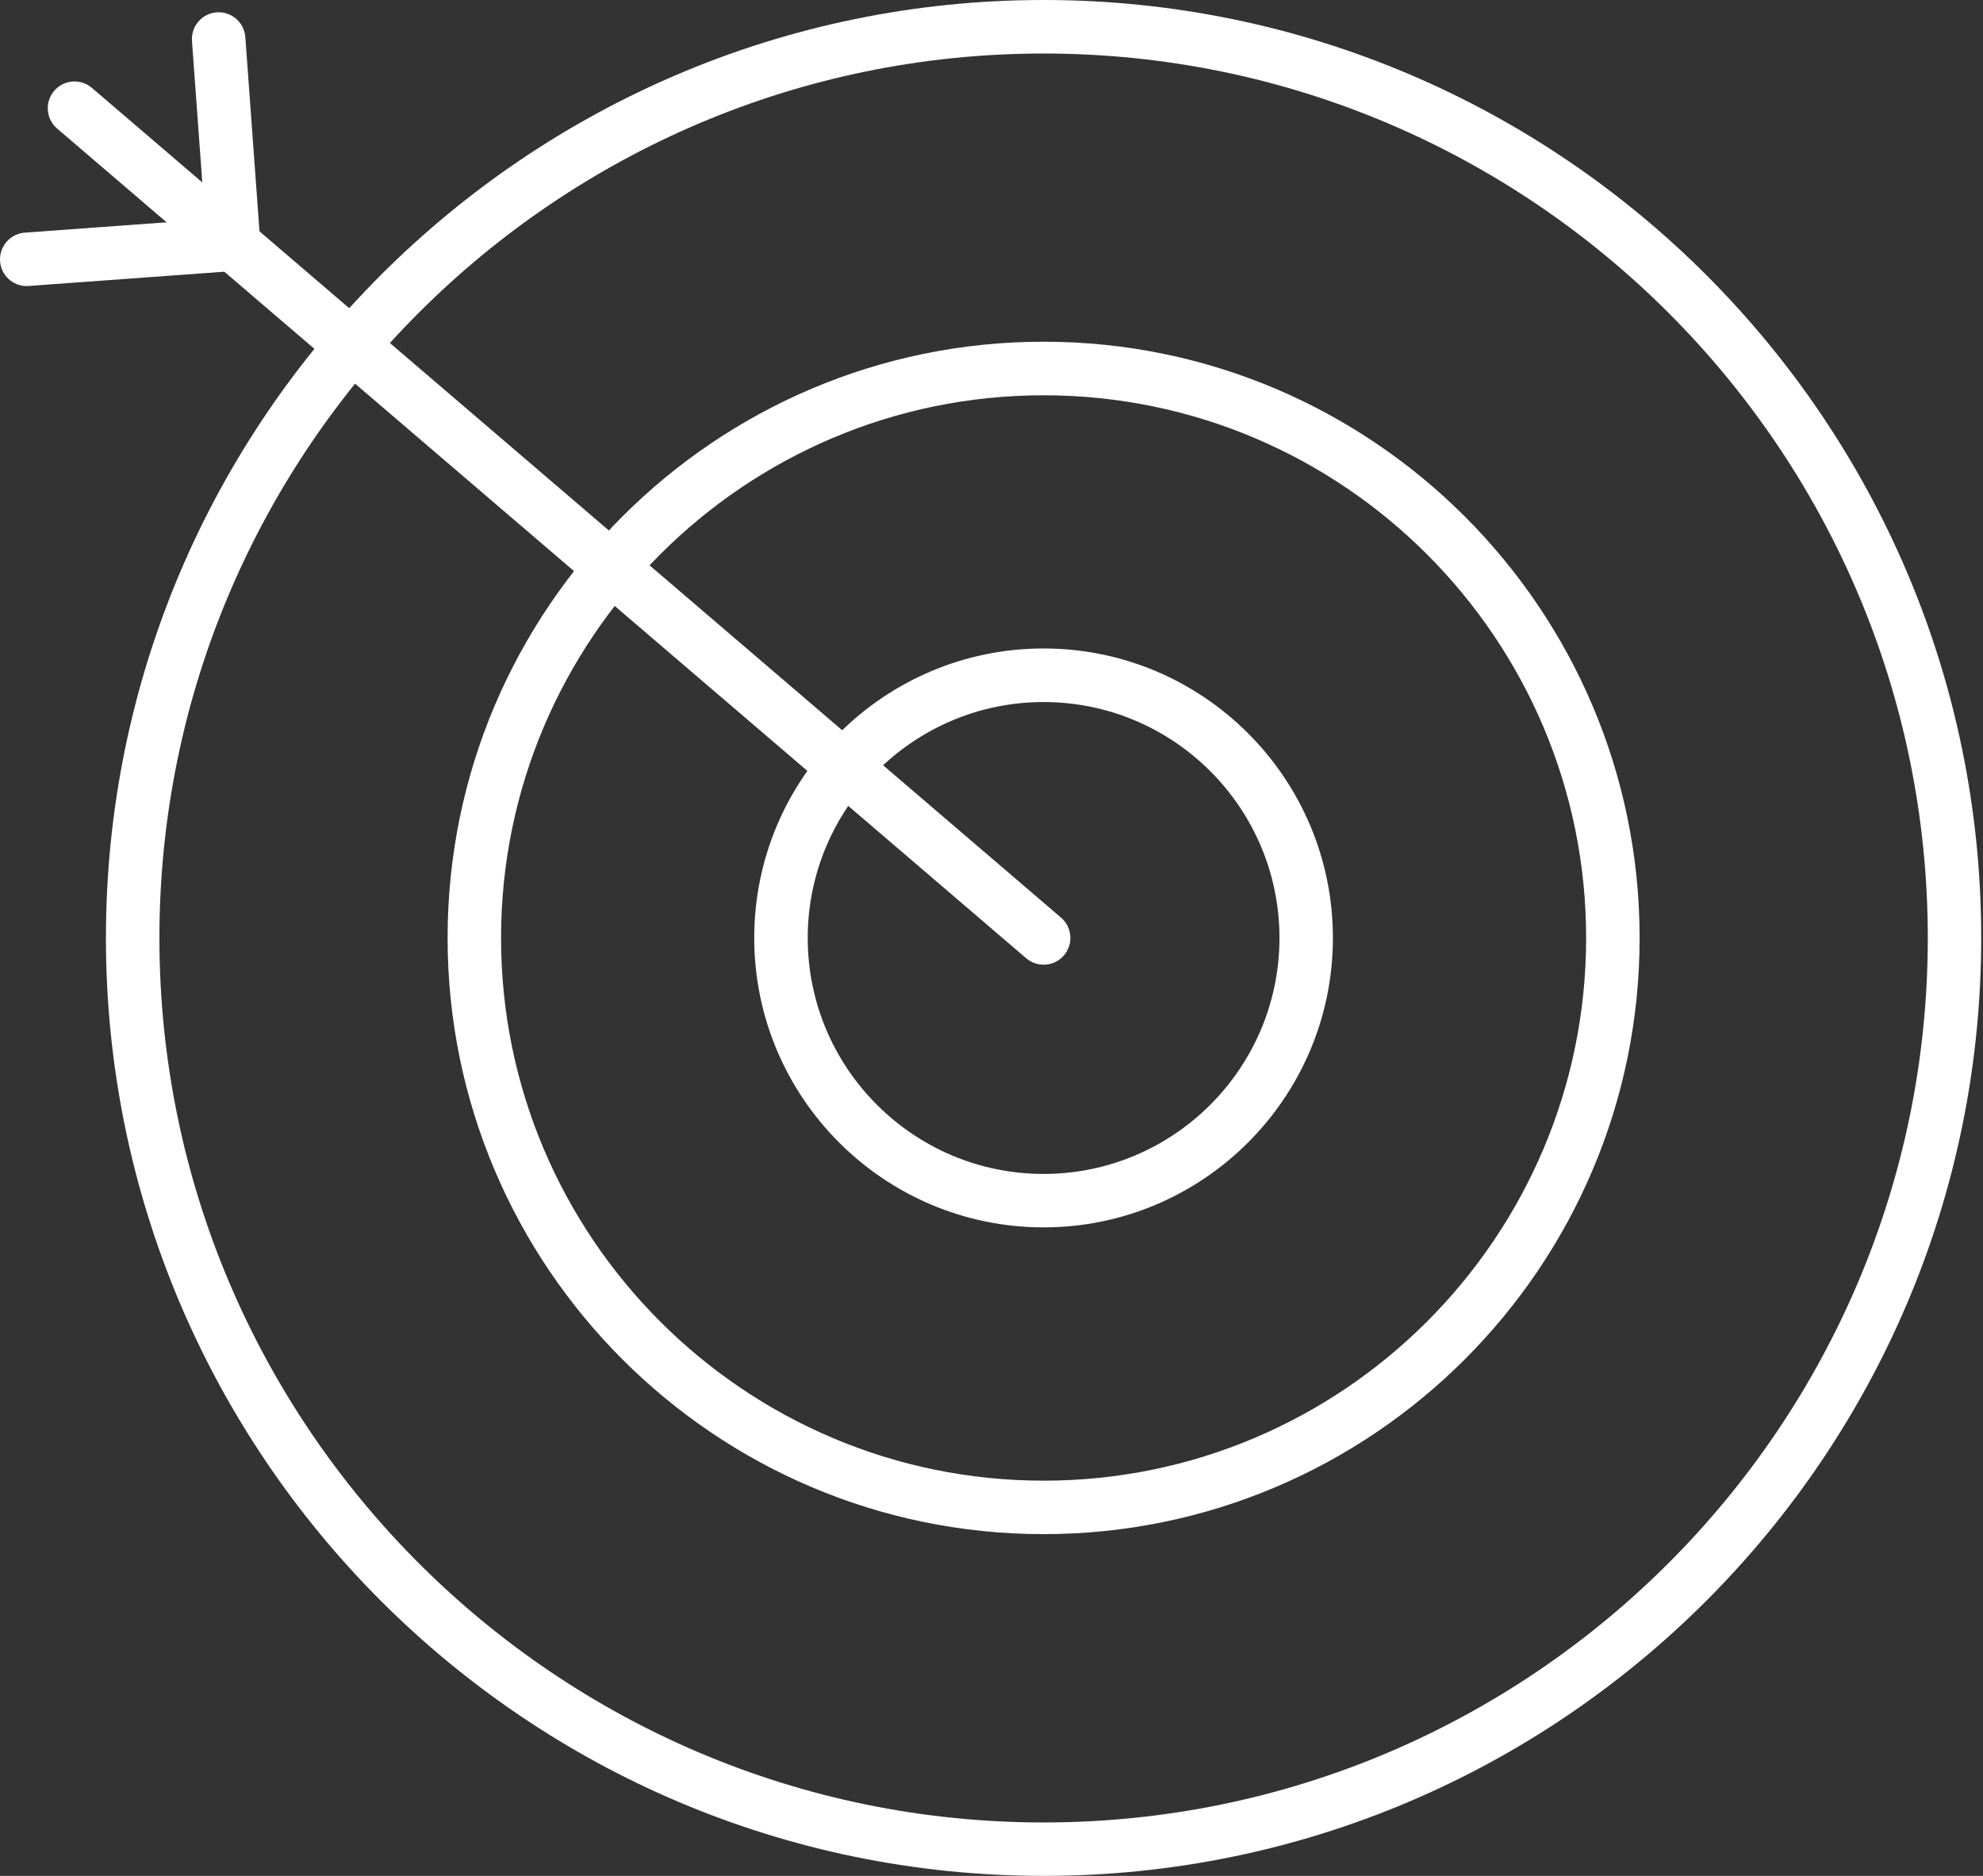 <svg width="74" height="70" viewBox="0 0 74 70" fill="none" xmlns="http://www.w3.org/2000/svg">
<rect x="0" y="0" width="74" height="70" fill="#333333" stroke="none"/>
<path d="M38.944 70C19.651 70 3.953 54.3 3.953 34.999C3.953 15.698 19.649 0 38.944 0C58.239 0 73.933 15.7 73.933 34.999C73.933 54.297 58.237 70 38.944 70ZM38.944 1.997C20.75 1.997 5.949 16.802 5.949 35.001C5.949 53.2 20.75 68.006 38.944 68.006C57.138 68.006 71.94 53.2 71.94 35.001C71.94 16.802 57.138 1.997 38.944 1.997Z" fill="white"/>
<path d="M38.944 57.247C26.68 57.247 16.703 47.266 16.703 34.999C16.703 22.731 26.68 12.751 38.944 12.751C51.208 12.751 61.186 22.731 61.186 34.999C61.186 47.266 51.208 57.247 38.944 57.247ZM38.944 14.75C27.782 14.75 18.698 23.835 18.698 35.001C18.698 46.167 27.782 55.252 38.944 55.252C50.107 55.252 59.19 46.169 59.19 35.001C59.19 23.833 50.109 14.75 38.944 14.75Z" fill="white"/>
<path d="M38.944 45.8C32.991 45.8 28.146 40.956 28.146 34.999C28.146 29.042 32.989 24.198 38.944 24.198C44.9 24.198 49.74 29.042 49.74 34.999C49.74 40.956 44.897 45.8 38.944 45.8ZM38.944 26.197C34.093 26.197 30.142 30.146 30.142 35.001C30.142 39.857 34.09 43.806 38.944 43.806C43.798 43.806 47.746 39.857 47.746 35.001C47.746 30.146 43.798 26.197 38.944 26.197Z" fill="white"/>
<path d="M38.944 35.998C38.714 35.998 38.484 35.919 38.296 35.759L2.131 4.797C1.713 4.439 1.664 3.809 2.022 3.389C2.38 2.97 3.009 2.922 3.43 3.28L39.595 34.241C40.013 34.599 40.062 35.229 39.704 35.65C39.507 35.88 39.228 35.998 38.947 35.998H38.944Z" fill="white"/>
<path d="M0.997 10.675C0.479 10.675 0.042 10.276 0.003 9.75C-0.037 9.2 0.377 8.723 0.925 8.681L7.65 8.191L7.164 1.53C7.124 0.979 7.538 0.502 8.086 0.46C8.637 0.421 9.114 0.835 9.155 1.383L9.713 9.039C9.752 9.59 9.339 10.067 8.791 10.108L1.071 10.671C1.046 10.671 1.023 10.673 0.997 10.673V10.675Z" fill="white"/>
</svg>
